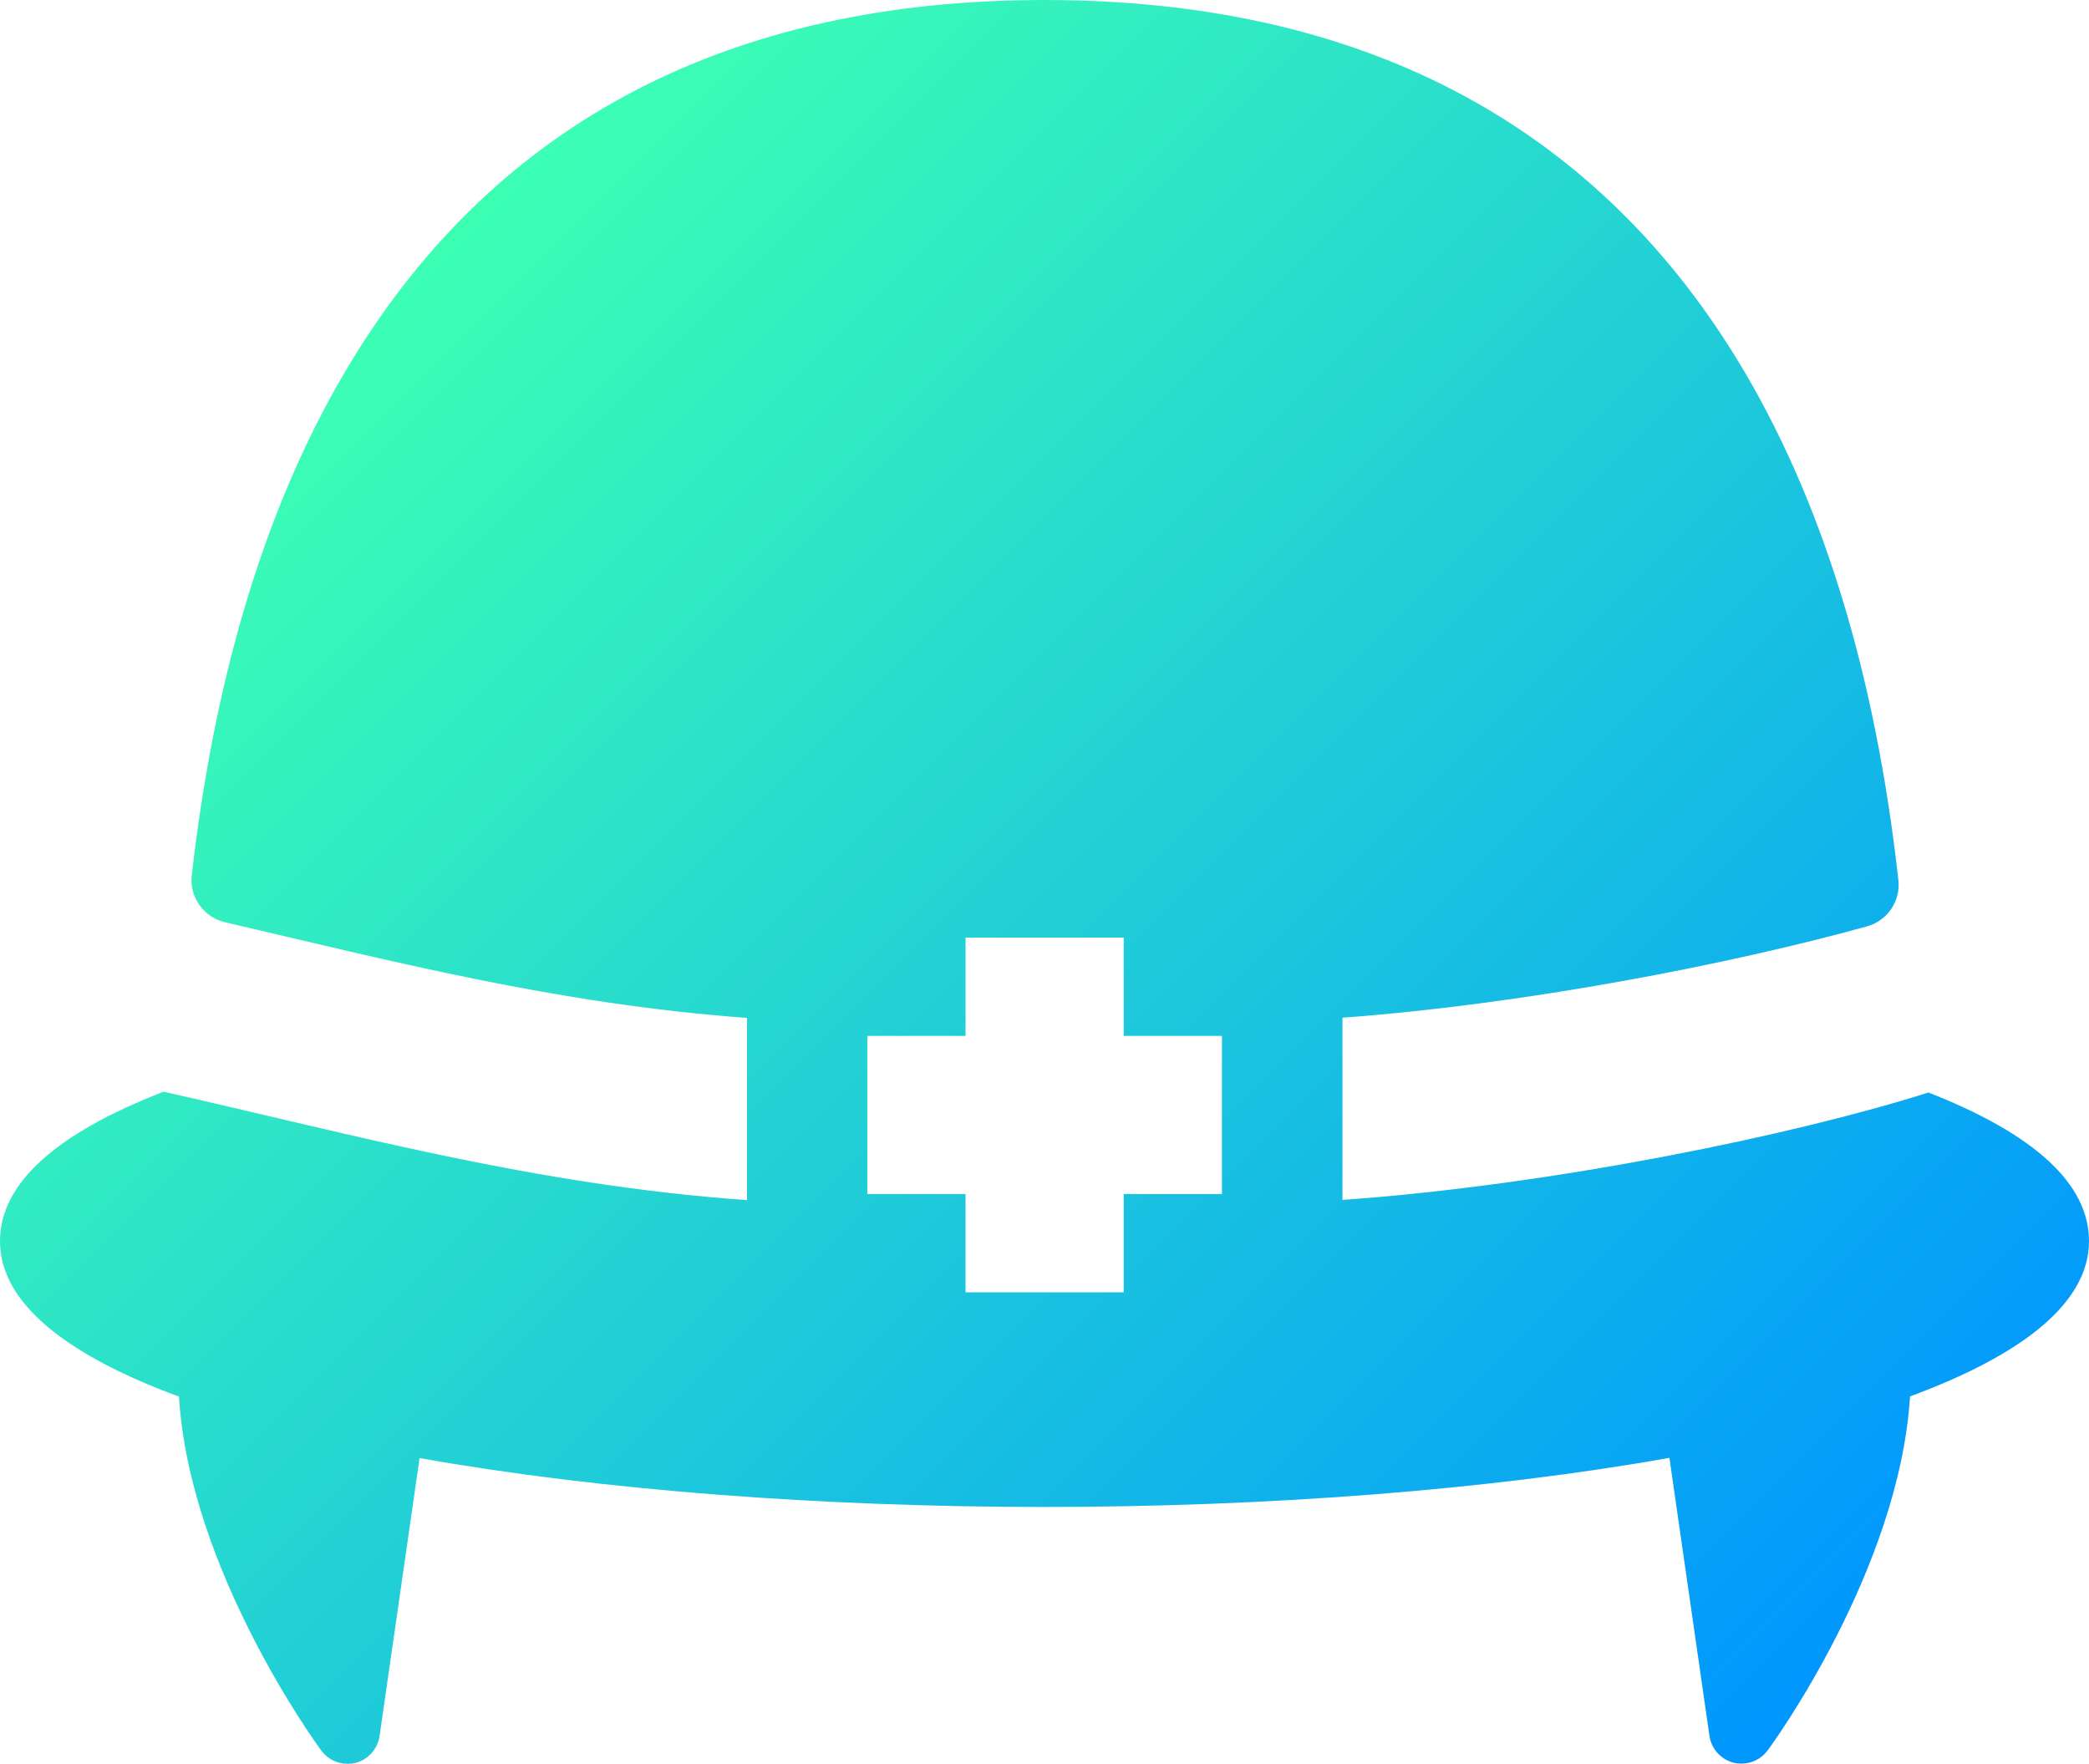 <?xml version="1.0" encoding="UTF-8"?>
<svg id="_レイヤー_2" data-name="レイヤー 2" xmlns="http://www.w3.org/2000/svg" xmlns:xlink="http://www.w3.org/1999/xlink" viewBox="0 0 96.54 81.5">
  <defs>
    <style>
      .cls-1 {
        fill: url(#_名称未設定グラデーション_989);
      }
    </style>
    <linearGradient id="_名称未設定グラデーション_989" data-name="名称未設定グラデーション 989" x1="15.48" y1="15.96" x2="81.07" y2="81.55" gradientUnits="userSpaceOnUse">
      <stop offset="0" stop-color="#3cffb4"/>
      <stop offset="1" stop-color="#0096ff"/>
    </linearGradient>
  </defs>
  <g id="_レイヤー_1-2" data-name="レイヤー 1">
    <path class="cls-1" d="M89.11,50.49s0,0,0,0c-6.1,1.94-17.29,4.27-27.07,4.96v-8.42c8.44-.62,17.96-2.48,24.24-4.22.94-.26,1.56-1.17,1.45-2.14-1.07-9.63-3.56-17.69-7.44-24.04C73.54,5.6,62.77,0,48.27,0S23.01,5.6,16.27,16.64c-3.85,6.3-6.32,14.28-7.41,23.82-.11,1,.56,1.93,1.54,2.16,7.7,1.79,15.35,3.78,24.12,4.42v8.42c-9.86-.7-18.34-3.07-26.96-5.01-5.01,1.94-7.56,4.26-7.56,6.91,0,2.89,3.14,5.29,8.27,7.18.49,7.99,6.32,16.01,6.58,16.36.29.39.74.61,1.21.61.12,0,.24-.01.36-.04.59-.15,1.03-.64,1.12-1.24l1.85-12.85c8.42,1.5,18.68,2.26,28.88,2.26s20.46-.77,28.88-2.27l1.85,12.85c.09.6.53,1.09,1.12,1.24.12.03.24.04.36.04.47,0,.92-.22,1.21-.61.26-.35,6.08-8.37,6.58-16.36,5.12-1.89,8.27-4.28,8.27-7.18,0-2.63-2.5-4.94-7.44-6.87ZM56.47,47.87v7.31h-4.54v4.54h-7.31v-4.54h-4.54v-7.31h4.54v-4.54h7.31v4.54h4.54Z"/>
  </g>
</svg>